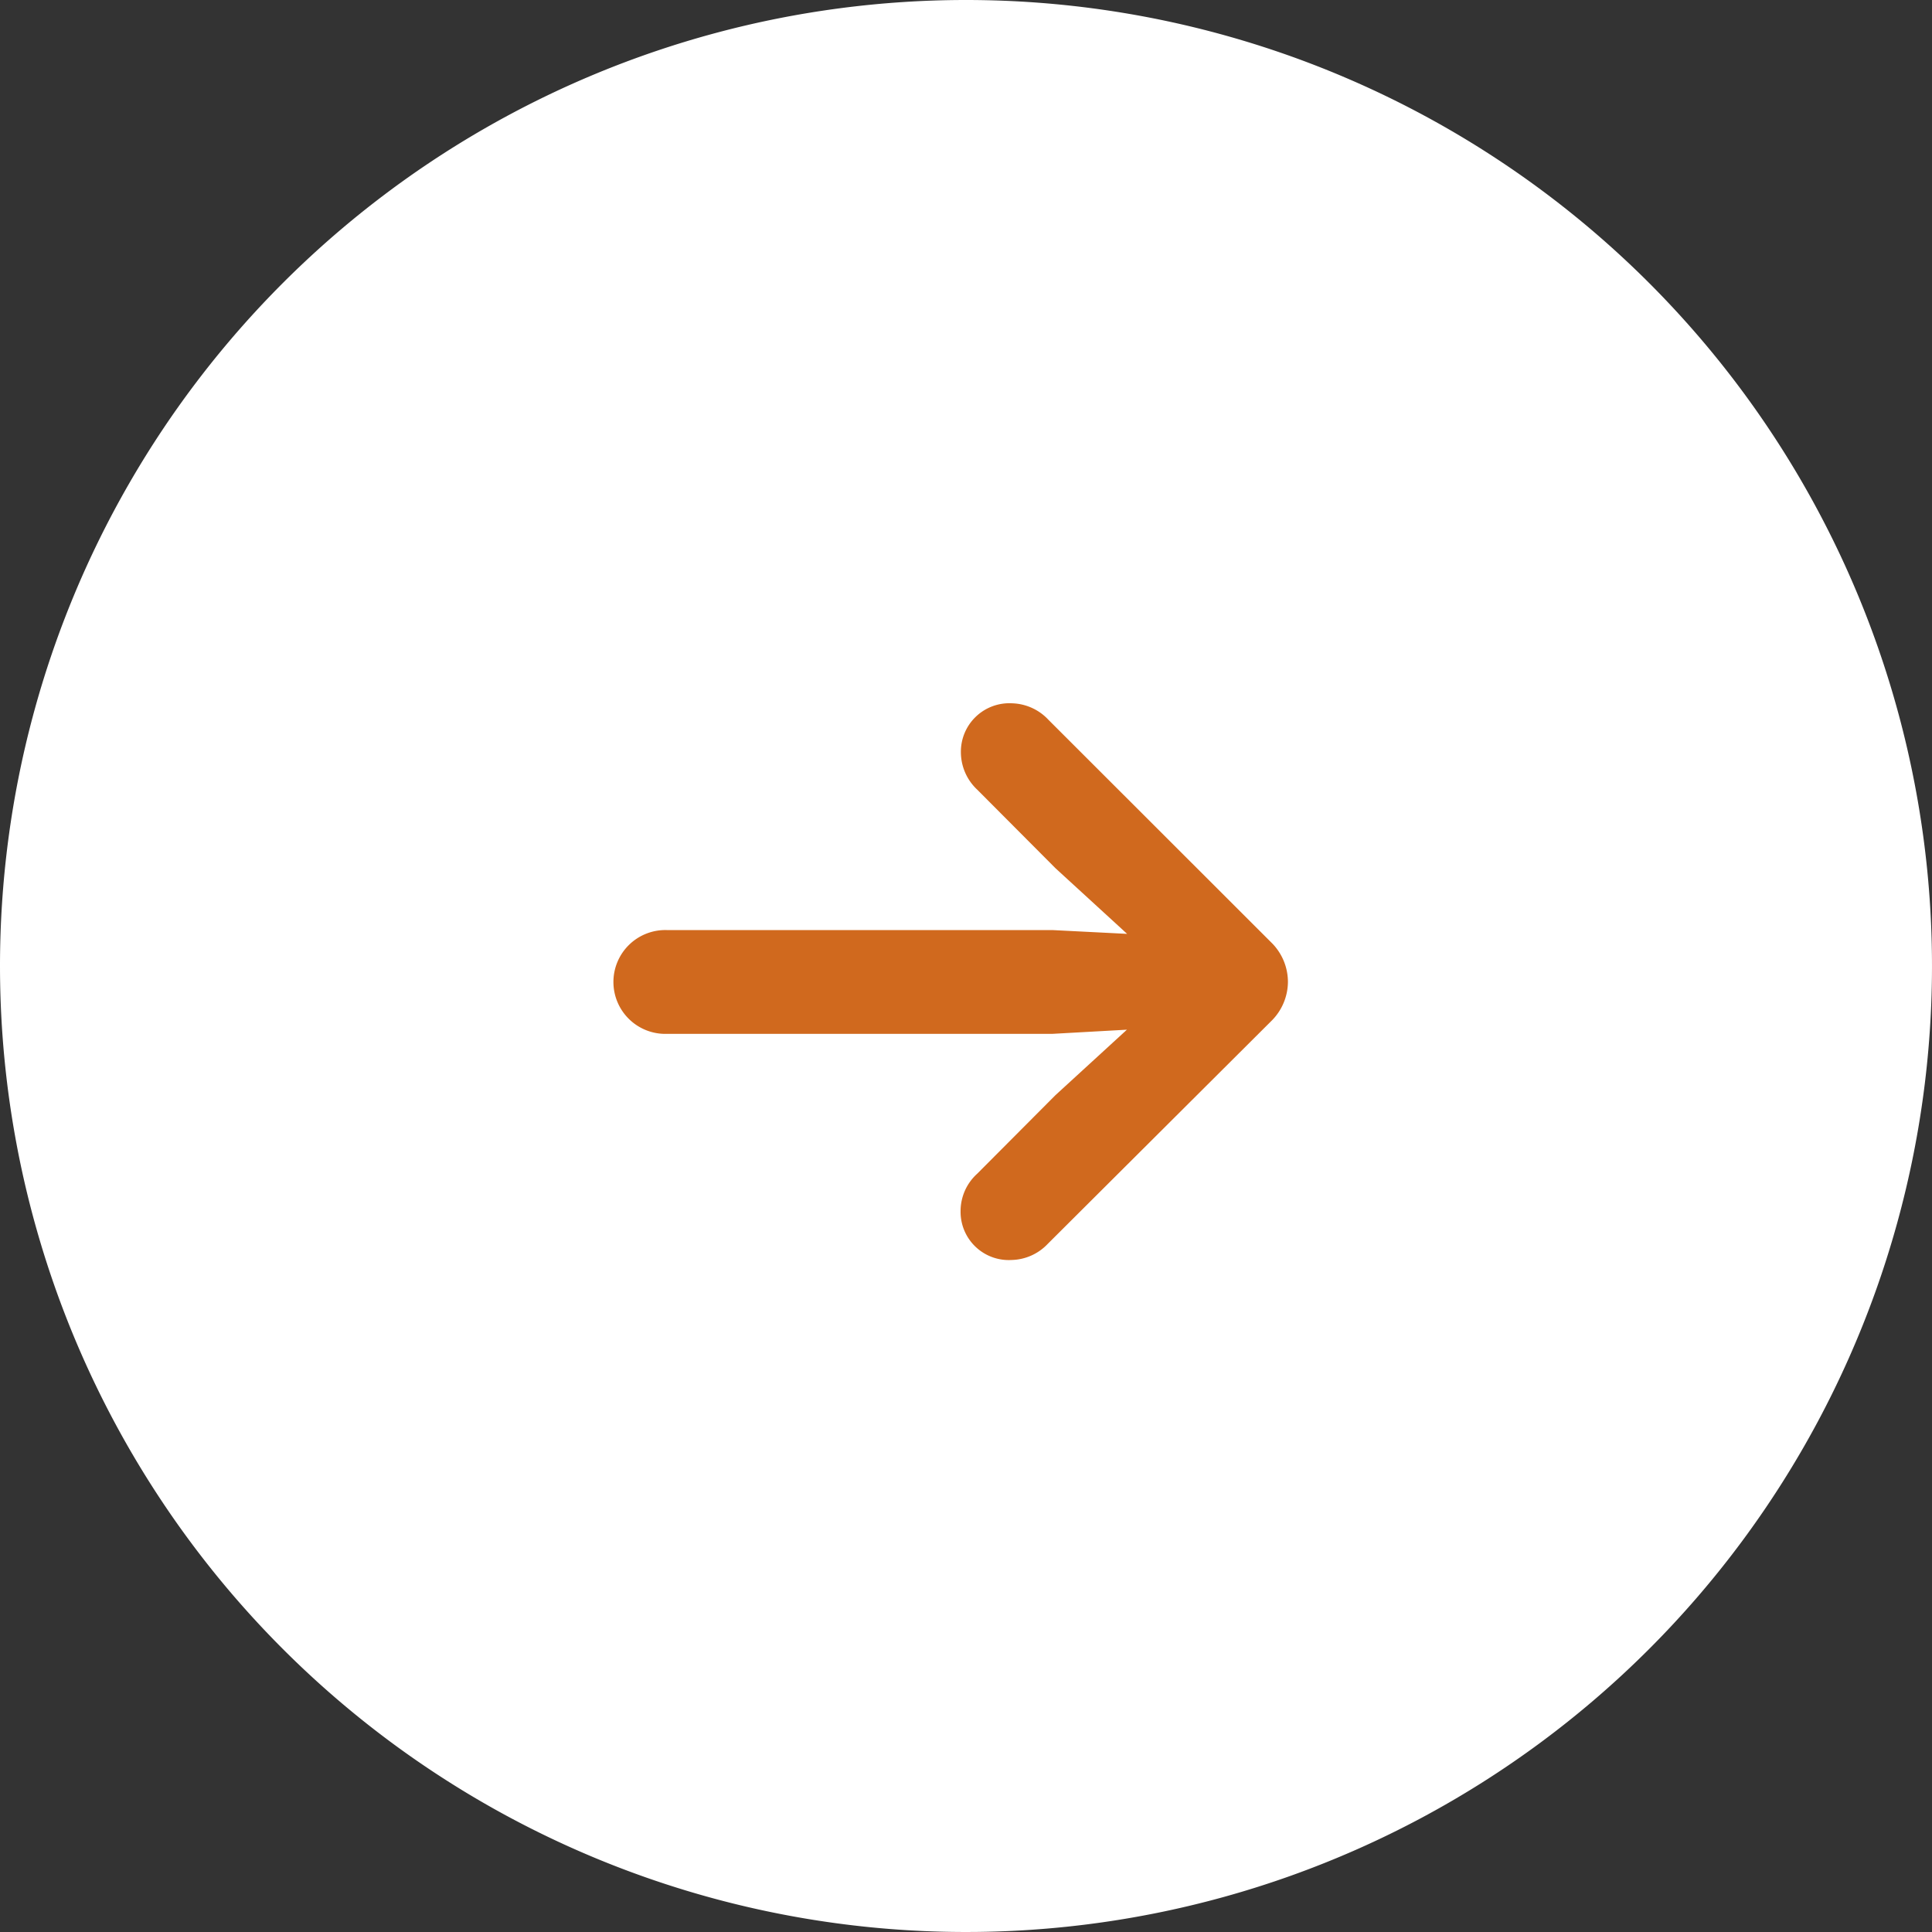 <svg xmlns="http://www.w3.org/2000/svg" width="56.754" height="56.754" viewBox="0 0 56.754 56.754">
  <rect x="0" y="0" width="56.754" height="56.754" fill="#333333" stroke="none"/>
  <g id="Group_12" data-name="Group 12" transform="translate(-569 -1880)">
    <path id="Path_84" data-name="Path 84" d="M28.377,0A28.377,28.377,0,1,1,0,28.377,28.377,28.377,0,0,1,28.377,0Z" transform="translate(569 1880)" fill="#fff"/>
    <path id="Path_85" data-name="Path 85" d="M28.834,12.843a1.629,1.629,0,0,0-.456-1.124L21.8,5.146a1.519,1.519,0,0,0-1.073-.486,1.424,1.424,0,0,0-1.5,1.448A1.512,1.512,0,0,0,19.71,7.2l2.3,2.309,2.1,1.924-2.187-.111H10.6a1.525,1.525,0,1,0,0,3.048H21.917l2.187-.122-2.1,1.924-2.3,2.309a1.477,1.477,0,0,0-.486,1.094,1.416,1.416,0,0,0,1.5,1.438,1.508,1.508,0,0,0,1.063-.476l6.593-6.572A1.629,1.629,0,0,0,28.834,12.843Z" transform="translate(578 1896)" fill="#d0691e"/>
  </g>
</svg>
